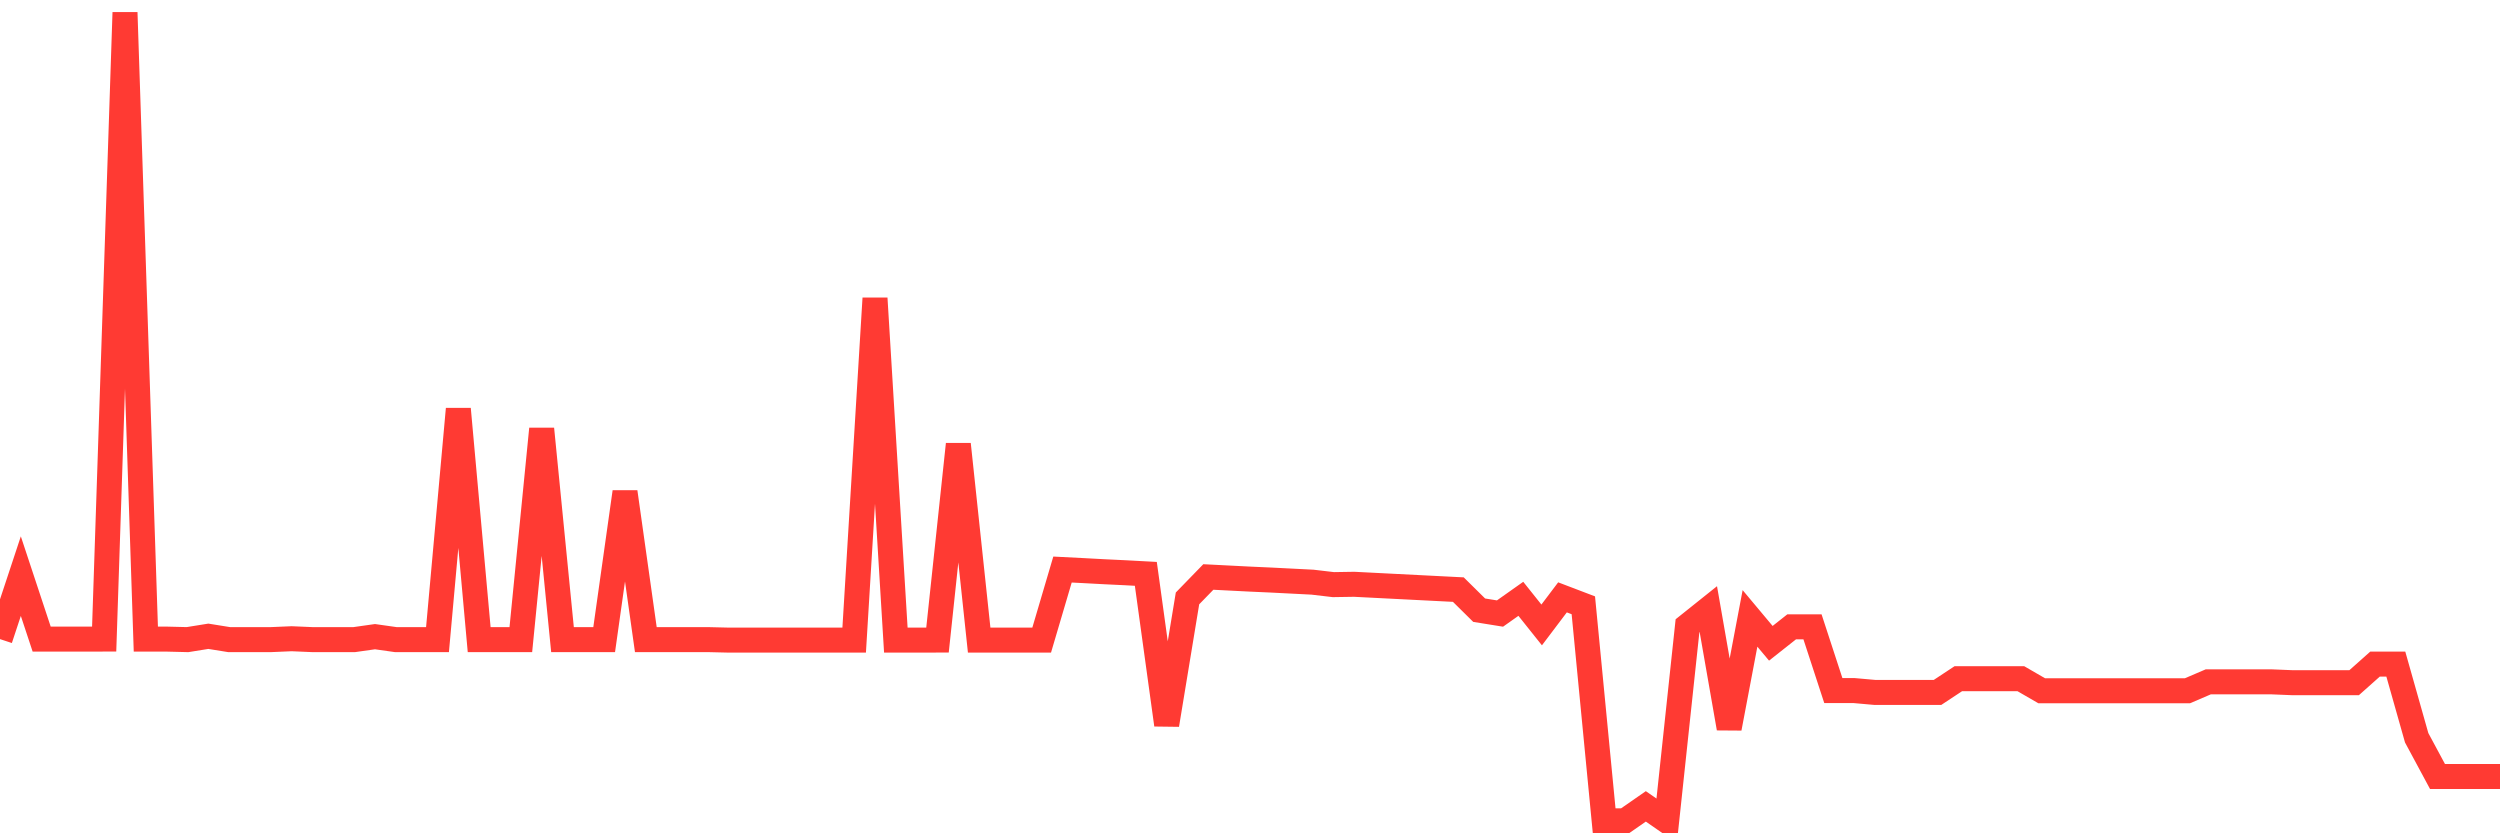 <svg
  xmlns="http://www.w3.org/2000/svg"
  xmlns:xlink="http://www.w3.org/1999/xlink"
  width="120"
  height="40"
  viewBox="0 0 120 40"
  preserveAspectRatio="none"
>
  <polyline
    points="0,30.677 1,27.655 2,30.677 3,30.677 4,30.677 5,30.675 6,0.6 7,30.677 8,30.677 9,30.702 10,30.541 11,30.702 12,30.702 13,30.702 14,30.659 15,30.702 16,30.702 17,30.702 18,30.56 19,30.702 20,30.702 21,30.702 22,19.632 23,30.702 24,30.702 25,30.702 26,20.586 27,30.702 28,30.702 29,30.702 30,23.614 31,30.702 32,30.702 33,30.702 34,30.702 35,30.726 36,30.726 37,30.726 38,30.726 39,30.726 40,30.726 41,30.726 42,14.318 43,30.726 44,30.726 45,30.723 46,21.325 47,30.726 48,30.726 49,30.726 50,30.726 51,27.338 52,27.389 53,27.443 54,27.491 55,27.545 56,34.791 57,28.724 58,27.695 59,27.746 60,27.797 61,27.842 62,27.893 63,27.944 64,28.062 65,28.046 66,28.097 67,28.148 68,28.199 69,28.25 70,28.301 71,29.289 72,29.45 73,28.743 74,29.997 75,28.673 76,29.054 77,39.4 78,39.4 79,38.706 80,39.4 81,30.037 82,29.238 83,34.957 84,29.683 85,30.878 86,30.088 87,30.088 88,33.148 89,33.148 90,33.237 91,33.237 92,33.237 93,33.237 94,32.577 95,32.577 96,32.577 97,32.577 98,33.156 99,33.156 100,33.156 101,33.156 102,33.156 103,33.156 104,33.156 105,33.156 106,32.727 107,32.727 108,32.727 109,32.727 110,32.768 111,32.768 112,32.768 113,32.768 114,31.878 115,31.878 116,35.413 117,37.272 118,37.272 119,37.272 120,37.272"
    fill="none"
    stroke="#ff3a33"
    stroke-width="1.2"
  >
  </polyline>
</svg>